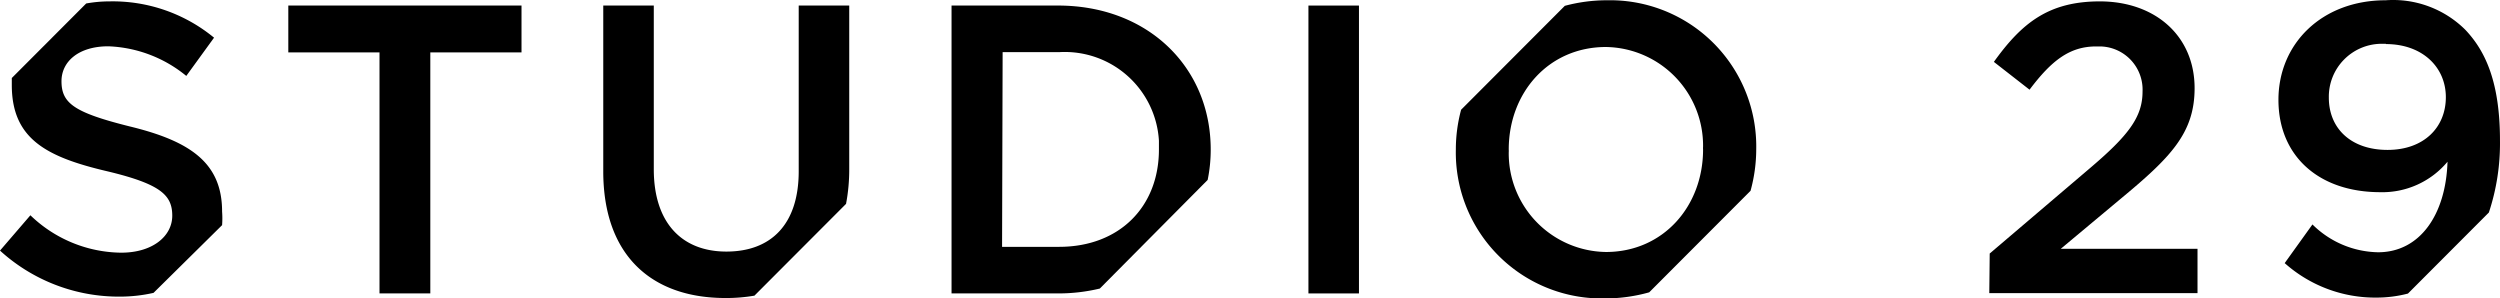 <svg xmlns:xlink="http://www.w3.org/1999/xlink" xmlns="http://www.w3.org/2000/svg" viewBox="0 0 327.002 39.036" width="327.002"  height="39.036" ><g fill="#000"><path d="m94.904 38.981a21.892 21.892 0 0 0 3.776-.309l11.983-12.006a24.142 24.142 0 0 0 .418-4.584v-21.355h-6.609v21.683c0 6.949-3.631 10.496-9.46 10.496-5.828 0-9.496-3.765-9.496-10.769v-21.41h-6.609v21.683c-0 10.914 6.228 16.571 15.996 16.571z"/><path d="m215.718 38.235 13.255-13.279a20.62 20.62 0 0 0 .744-5.457 19.12 19.12 0 0 0 -18.756-19.464h-.835a21.247 21.247 0 0 0 -5.447.728l-13.563 13.588a19.94 19.94 0 0 0 -.69 5.166 19.092 19.092 0 0 0 18.659 19.517l.079.002h.871a21.404 21.404 0 0 0 5.683-.8zm-18.374-18.681c0-7.422 5.211-13.406 12.709-13.406a12.903 12.903 0 0 1 12.71 13.042 2.454 2.454 0 0 0 0 .364c0 7.422-5.211 13.406-12.71 13.406a12.903 12.903 0 0 1 -12.709-13.042 2.454 2.454 0 0 0 0-.364z"/><path d="m29.05 27.667c0-6.348-4.14-9.204-12.092-11.133-7.263-1.819-8.915-3.02-8.915-5.912 0-2.583 2.251-4.566 6.119-4.566a17.03 17.03 0 0 1 10.204 3.875l3.631-5.002a20.856 20.856 0 0 0 -13.654-4.748 17.345 17.345 0 0 0 -3.068.273l-9.732 9.75v.909c0 7.04 4.503 9.423 12.51 11.296 6.99 1.673 8.479 3.129 8.479 5.803s-2.56 4.839-6.682 4.839a17.341 17.341 0 0 1 -11.874-4.893l-3.976 4.62a23.071 23.071 0 0 0 15.687 6.021 19.938 19.938 0 0 0 4.394-.491l8.969-8.859a11.605 11.605 0 0 0 0-1.783z"/><path d="m49.64 6.857h-11.929v-6.13h30.503v6.13h-11.929v31.524h-6.645z"/><path d="m260.256 33.16 12.946-11.023c5.157-4.366 7.045-6.785 7.045-10.168a5.65 5.65 0 0 0 -5.398-5.892l-.049-.002h-.636c-3.431 0-5.81 1.819-8.697 5.657l-4.666-3.638c3.631-5.057 7.136-7.913 13.854-7.913 7.262 0 12.401 4.529 12.401 11.351 0 5.912-3.178 9.095-9.769 14.552l-7.734 6.458h17.884v5.803h-27.235z"/><path d="m311.331 25.138a11.102 11.102 0 0 0 8.806-3.984c-.218 6.949-3.631 11.842-9.078 11.842a12.481 12.481 0 0 1 -8.589-3.638l-3.631 5.057a17.811 17.811 0 0 0 12.038 4.511 16.312 16.312 0 0 0 4.085-.528l10.585-10.605a28.77 28.77 0 0 0 1.453-9.368c0-7.531-1.816-11.678-4.557-14.552a13.405 13.405 0 0 0 -10.404-3.838c-8.316 0-14.017 5.657-14.017 13.024s5.302 12.078 13.309 12.078zm.744-19.373c4.775 0 7.844 3.02 7.844 6.949s-2.851 6.894-7.626 6.894-7.68-2.801-7.68-6.84a6.922 6.922 0 0 1 6.802-7.04l.007-0h.653z"/><path d="m143.855 37.744 14.107-14.207a19.525 19.525 0 0 0 .4-3.984c0-10.714-8.171-18.827-19.973-18.827h-13.926v37.654h14.017a23.227 23.227 0 0 0 5.375-.637zm-12.71-30.924h7.408a12.336 12.336 0 0 1 13.036 11.587v1.146c0 7.476-5.156 12.733-13.054 12.733h-7.463z"/><path d="m171.144.727h6.609v37.654h-6.609z"/></g></svg>